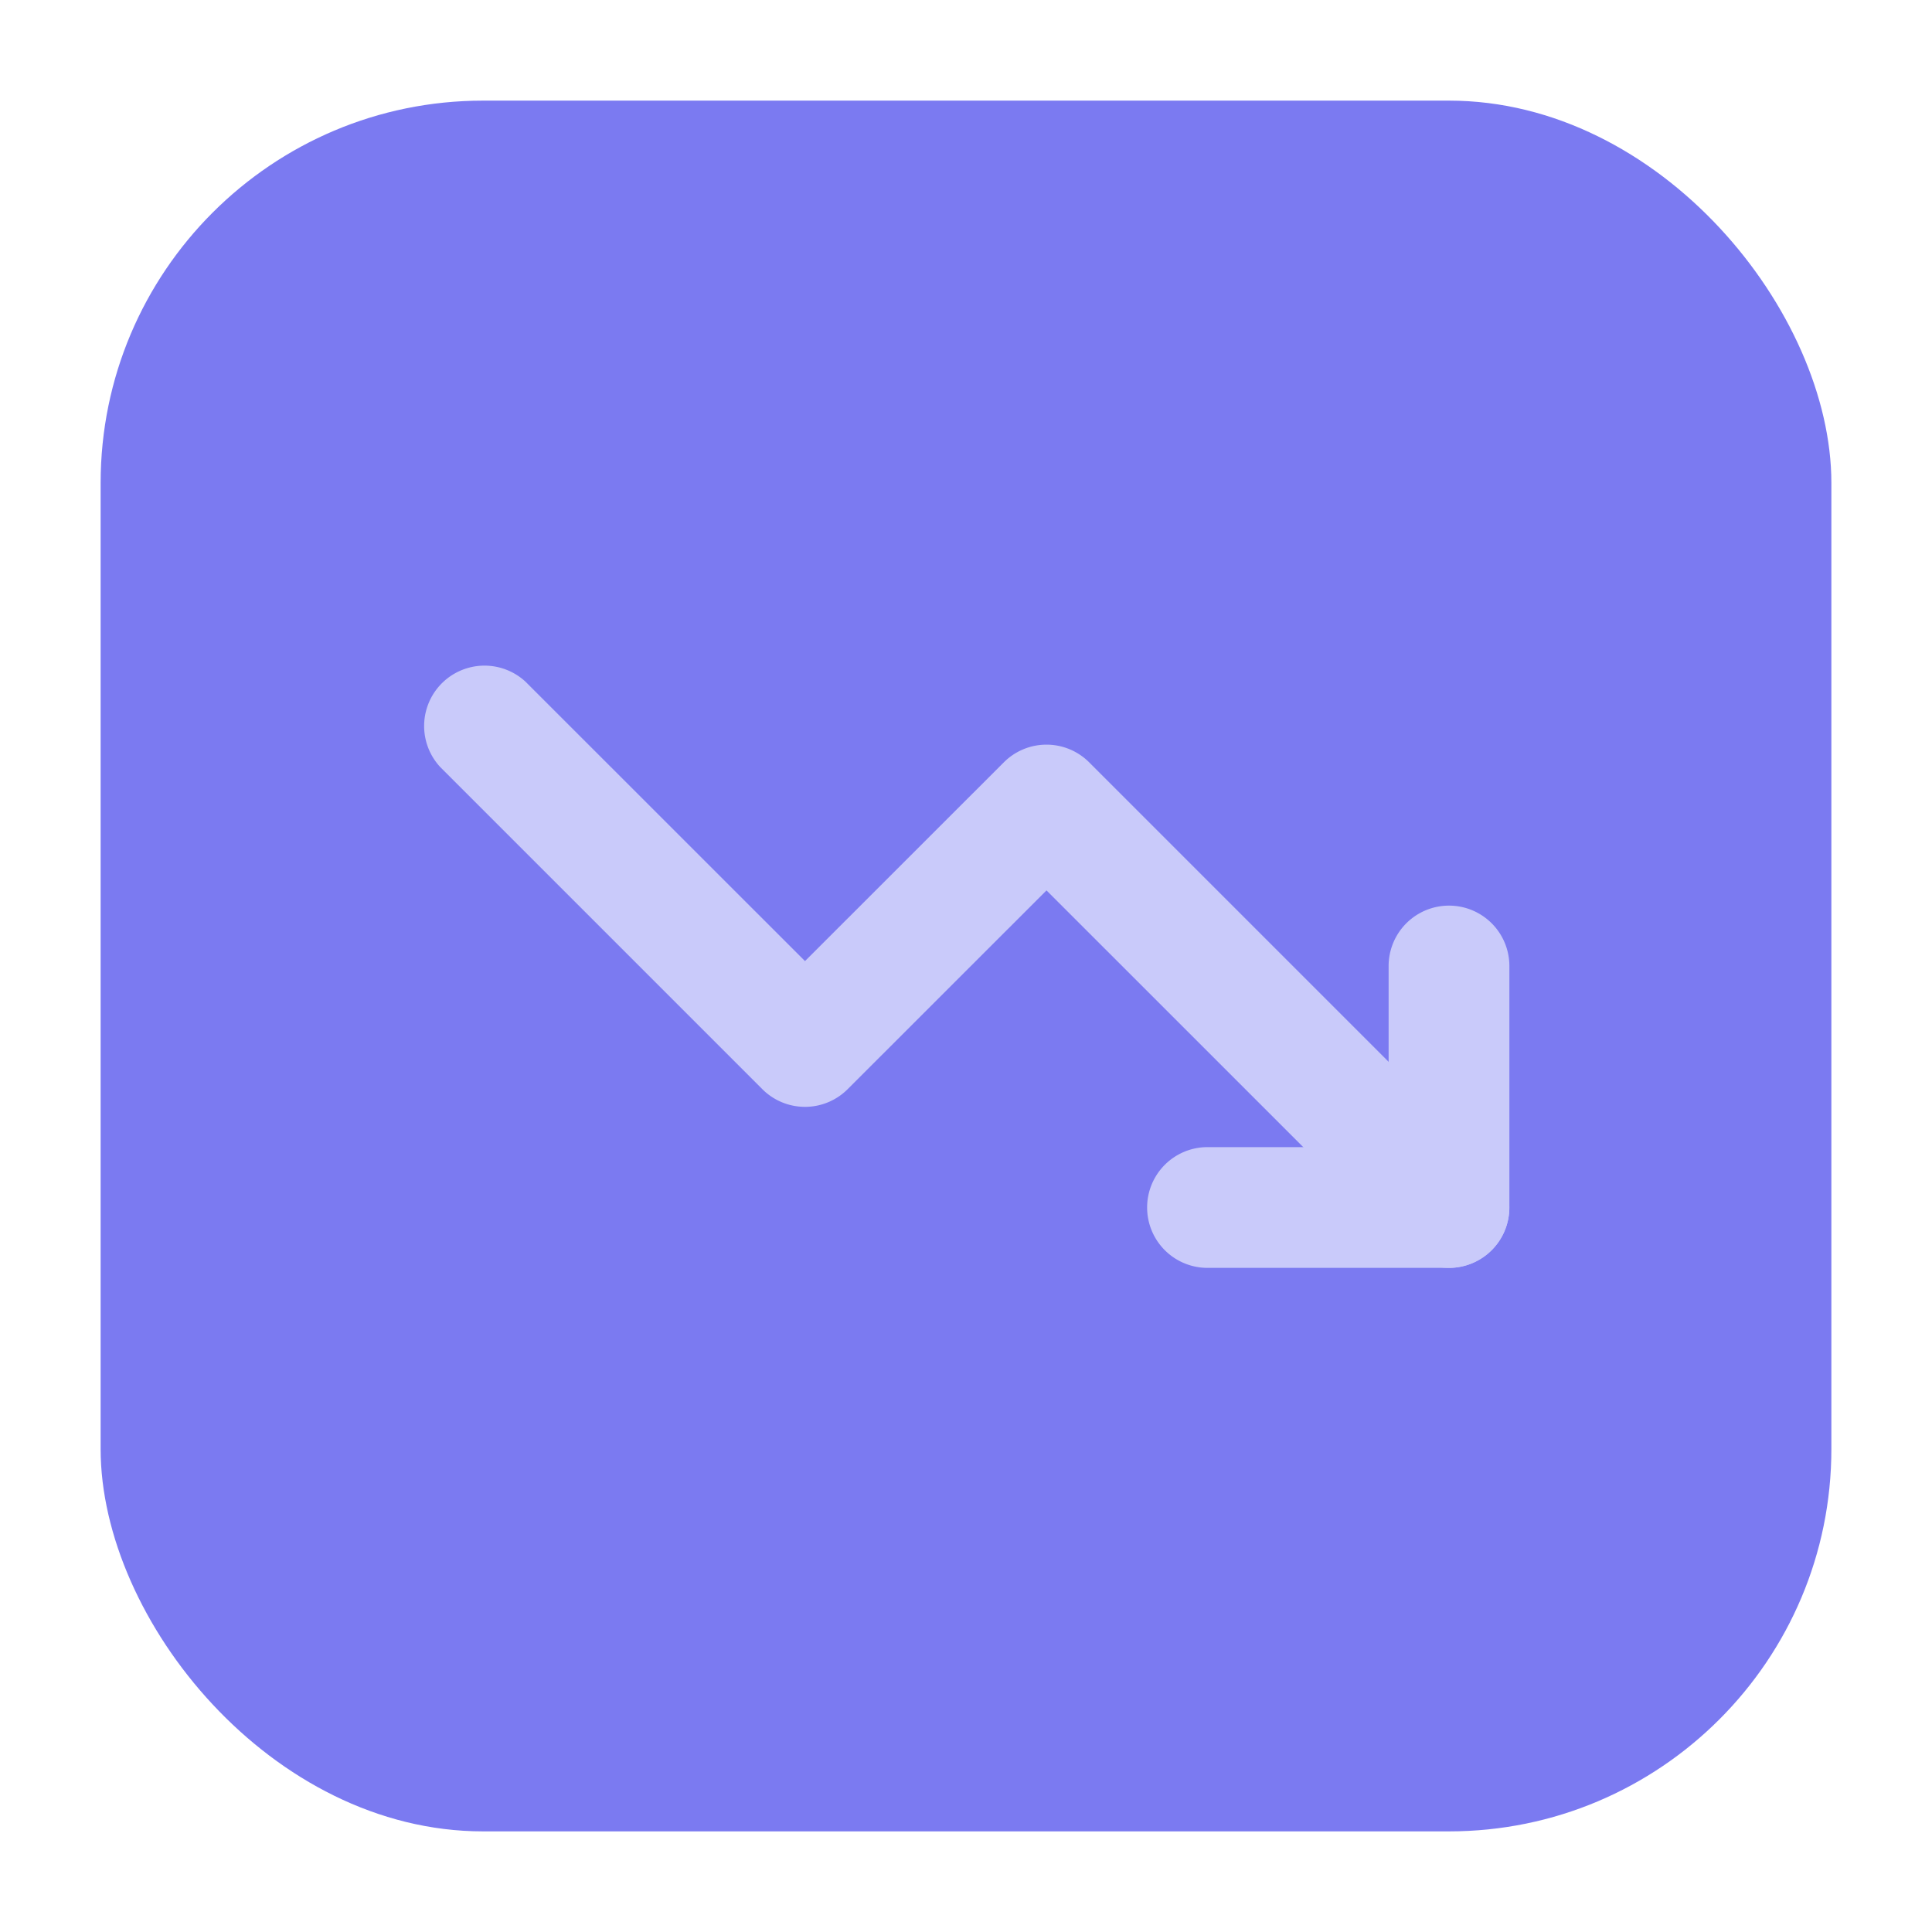 <svg height="512" viewBox="0 0 24 24" width="512" xmlns="http://www.w3.org/2000/svg"><g id="Layer_2" data-name="Layer 2"><rect fill="#7b7af1" height="21.5" rx="4.75" width="21.5" x="1.25" y="1.25"/><g fill="#c9cafa"><path d="m18 15.75a.744.744 0 0 1 -.53-.22l-4.47-4.469-2.47 2.469a.749.749 0 0 1 -1.06 0l-4-4a.75.75 0 0 1 1.06-1.06l3.47 3.469 2.47-2.469a.749.749 0 0 1 1.06 0l5 5a.75.75 0 0 1 -.53 1.28z"/><path d="m18 15.75h-3a.75.75 0 0 1 0-1.5h2.25v-2.25a.75.75 0 0 1 1.5 0v3a.75.75 0 0 1 -.75.75z"/></g></g></svg>